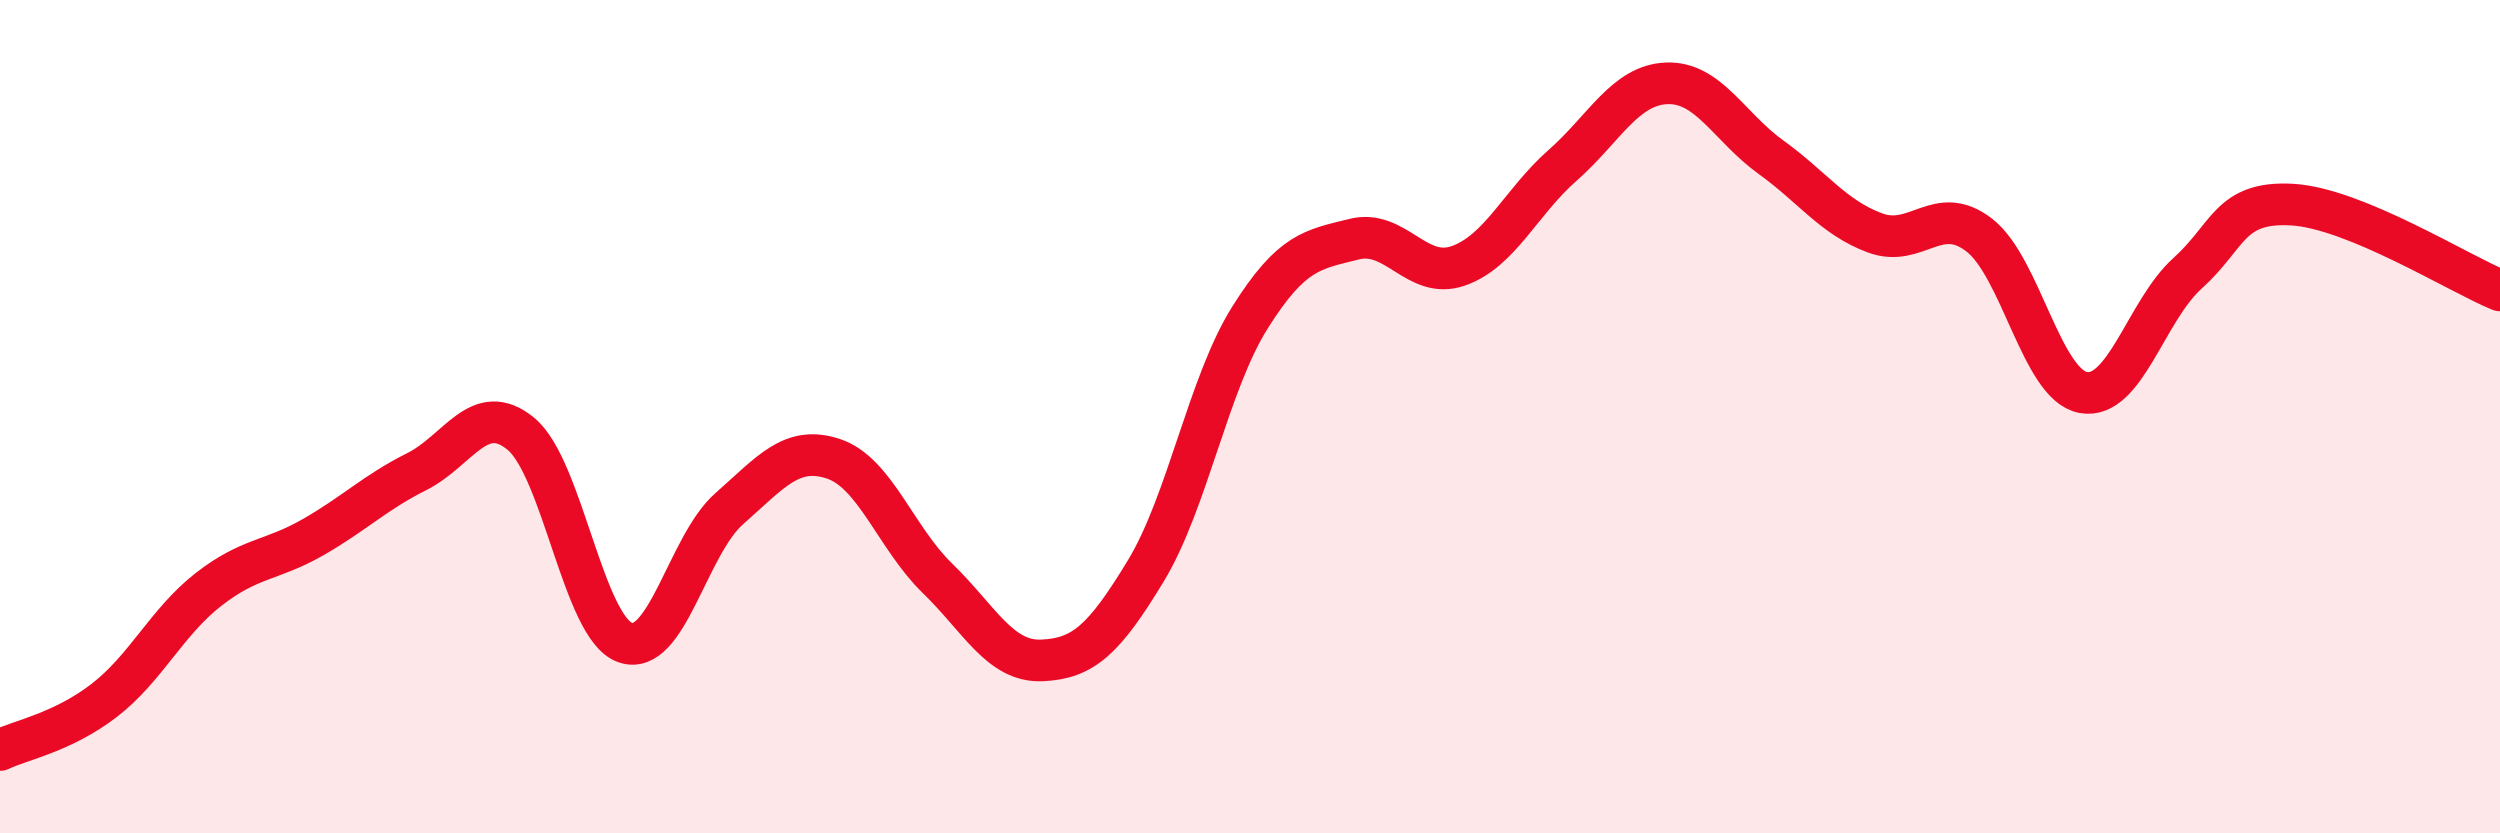 
    <svg width="60" height="20" viewBox="0 0 60 20" xmlns="http://www.w3.org/2000/svg">
      <path
        d="M 0,18 C 0.5,17.76 1.5,17.58 2.5,16.81 C 3.5,16.04 4,14.93 5,14.15 C 6,13.37 6.5,13.47 7.5,12.9 C 8.5,12.33 9,11.82 10,11.32 C 11,10.82 11.5,9.59 12.5,10.41 C 13.5,11.23 14,15.06 15,15.42 C 16,15.78 16.5,13.09 17.5,12.21 C 18.5,11.33 19,10.68 20,11.01 C 21,11.34 21.5,12.91 22.5,13.88 C 23.5,14.85 24,15.89 25,15.85 C 26,15.81 26.5,15.35 27.5,13.7 C 28.5,12.05 29,9.21 30,7.62 C 31,6.03 31.5,5.99 32.5,5.74 C 33.5,5.49 34,6.73 35,6.38 C 36,6.03 36.5,4.85 37.5,3.97 C 38.5,3.09 39,2.04 40,2 C 41,1.96 41.5,3.05 42.5,3.77 C 43.5,4.49 44,5.22 45,5.59 C 46,5.96 46.5,4.87 47.5,5.64 C 48.5,6.41 49,9.24 50,9.42 C 51,9.6 51.5,7.46 52.5,6.56 C 53.5,5.66 53.5,4.83 55,4.91 C 56.5,4.99 59,6.56 60,6.97L60 20L0 20Z"
        fill="#EB0A25"
        opacity="0.1"
        stroke-linecap="round"
        stroke-linejoin="round"
      />
      <path
        d="M 0,18 C 0.5,17.76 1.5,17.58 2.5,16.81 C 3.5,16.04 4,14.93 5,14.15 C 6,13.37 6.5,13.47 7.5,12.9 C 8.5,12.33 9,11.82 10,11.32 C 11,10.82 11.5,9.59 12.5,10.41 C 13.5,11.23 14,15.06 15,15.42 C 16,15.78 16.5,13.09 17.5,12.21 C 18.5,11.33 19,10.68 20,11.01 C 21,11.34 21.5,12.91 22.5,13.88 C 23.5,14.85 24,15.89 25,15.85 C 26,15.81 26.5,15.35 27.5,13.7 C 28.5,12.05 29,9.21 30,7.62 C 31,6.03 31.5,5.99 32.5,5.74 C 33.5,5.49 34,6.73 35,6.38 C 36,6.03 36.5,4.85 37.5,3.97 C 38.5,3.09 39,2.04 40,2 C 41,1.96 41.5,3.05 42.5,3.77 C 43.5,4.49 44,5.22 45,5.59 C 46,5.96 46.5,4.87 47.5,5.64 C 48.5,6.41 49,9.24 50,9.42 C 51,9.6 51.5,7.46 52.5,6.56 C 53.5,5.66 53.5,4.83 55,4.91 C 56.5,4.99 59,6.56 60,6.97"
        stroke="#EB0A25"
        stroke-width="1"
        fill="none"
        stroke-linecap="round"
        stroke-linejoin="round"
      />
    </svg>
  